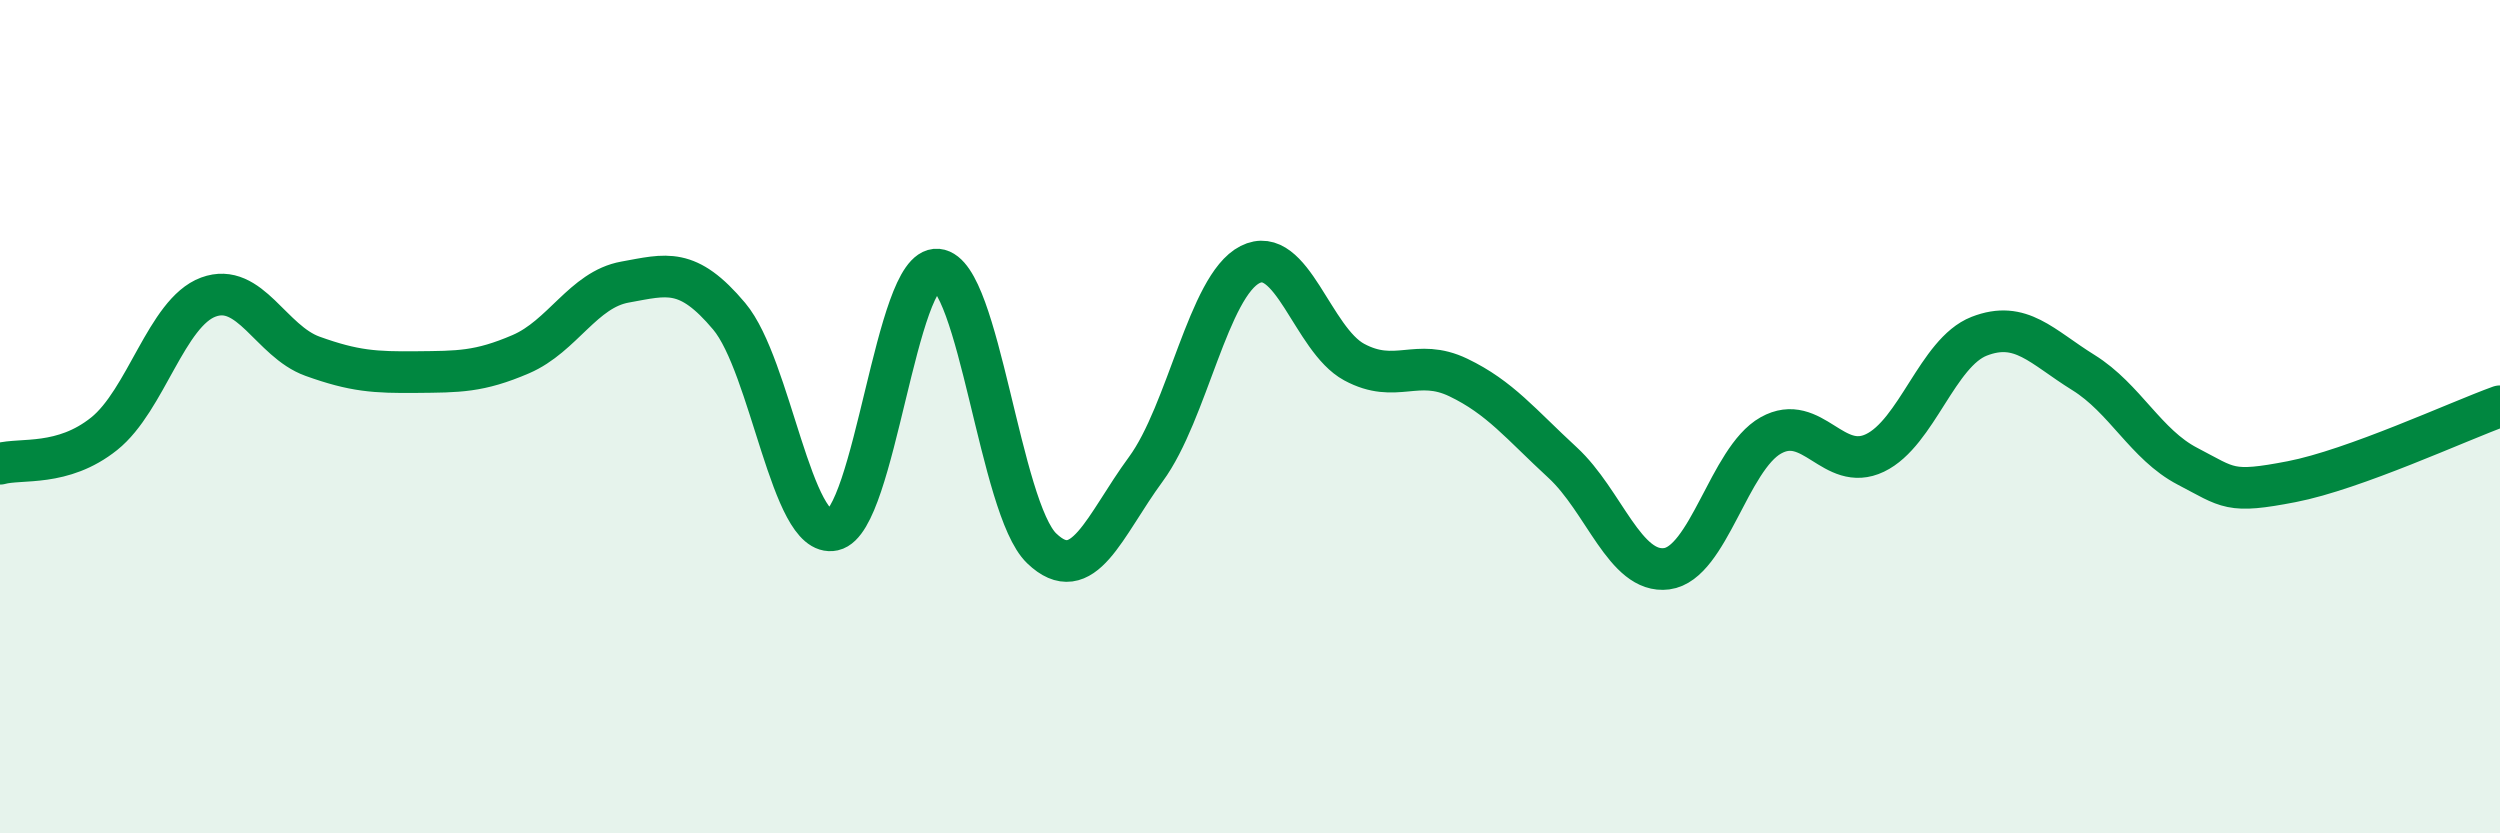 
    <svg width="60" height="20" viewBox="0 0 60 20" xmlns="http://www.w3.org/2000/svg">
      <path
        d="M 0,11.13 C 0.5,10.99 1.5,11.21 2.5,10.41 C 3.5,9.61 4,7.5 5,7.13 C 6,6.76 6.5,8.19 7.5,8.55 C 8.5,8.91 9,8.94 10,8.93 C 11,8.92 11.5,8.93 12.5,8.5 C 13.5,8.07 14,6.95 15,6.77 C 16,6.59 16.5,6.4 17.5,7.59 C 18.5,8.78 19,12.94 20,12.72 C 21,12.5 21.5,6.38 22.5,6.47 C 23.5,6.56 24,12.2 25,13.16 C 26,14.12 26.5,12.62 27.5,11.26 C 28.5,9.9 29,6.86 30,6.35 C 31,5.84 31.5,8.15 32.5,8.69 C 33.5,9.23 34,8.58 35,9.06 C 36,9.54 36.5,10.18 37.5,11.1 C 38.5,12.02 39,13.78 40,13.65 C 41,13.52 41.5,11.01 42.5,10.45 C 43.5,9.89 44,11.35 45,10.87 C 46,10.39 46.5,8.46 47.5,8.07 C 48.5,7.68 49,8.32 50,8.94 C 51,9.56 51.5,10.67 52.5,11.19 C 53.5,11.71 53.5,11.85 55,11.56 C 56.5,11.27 59,10.11 60,9.75L60 20L0 20Z"
        fill="#008740"
        opacity="0.1"
        stroke-linecap="round"
        stroke-linejoin="round"
      />
      <path
        d="M 0,11.13 C 0.5,10.99 1.5,11.21 2.5,10.41 C 3.5,9.61 4,7.5 5,7.13 C 6,6.76 6.5,8.19 7.5,8.55 C 8.5,8.91 9,8.94 10,8.93 C 11,8.92 11.5,8.93 12.5,8.5 C 13.5,8.07 14,6.95 15,6.77 C 16,6.59 16.5,6.4 17.5,7.59 C 18.5,8.78 19,12.94 20,12.72 C 21,12.5 21.5,6.38 22.5,6.47 C 23.5,6.56 24,12.2 25,13.16 C 26,14.12 26.5,12.62 27.5,11.26 C 28.5,9.9 29,6.86 30,6.35 C 31,5.84 31.5,8.15 32.5,8.69 C 33.5,9.23 34,8.58 35,9.06 C 36,9.54 36.5,10.18 37.5,11.1 C 38.5,12.02 39,13.78 40,13.65 C 41,13.52 41.5,11.01 42.5,10.45 C 43.5,9.89 44,11.35 45,10.87 C 46,10.39 46.5,8.46 47.5,8.07 C 48.5,7.68 49,8.32 50,8.94 C 51,9.56 51.5,10.67 52.5,11.19 C 53.5,11.71 53.5,11.85 55,11.56 C 56.5,11.27 59,10.11 60,9.75"
        stroke="#008740"
        stroke-width="1"
        fill="none"
        stroke-linecap="round"
        stroke-linejoin="round"
      />
    </svg>
  